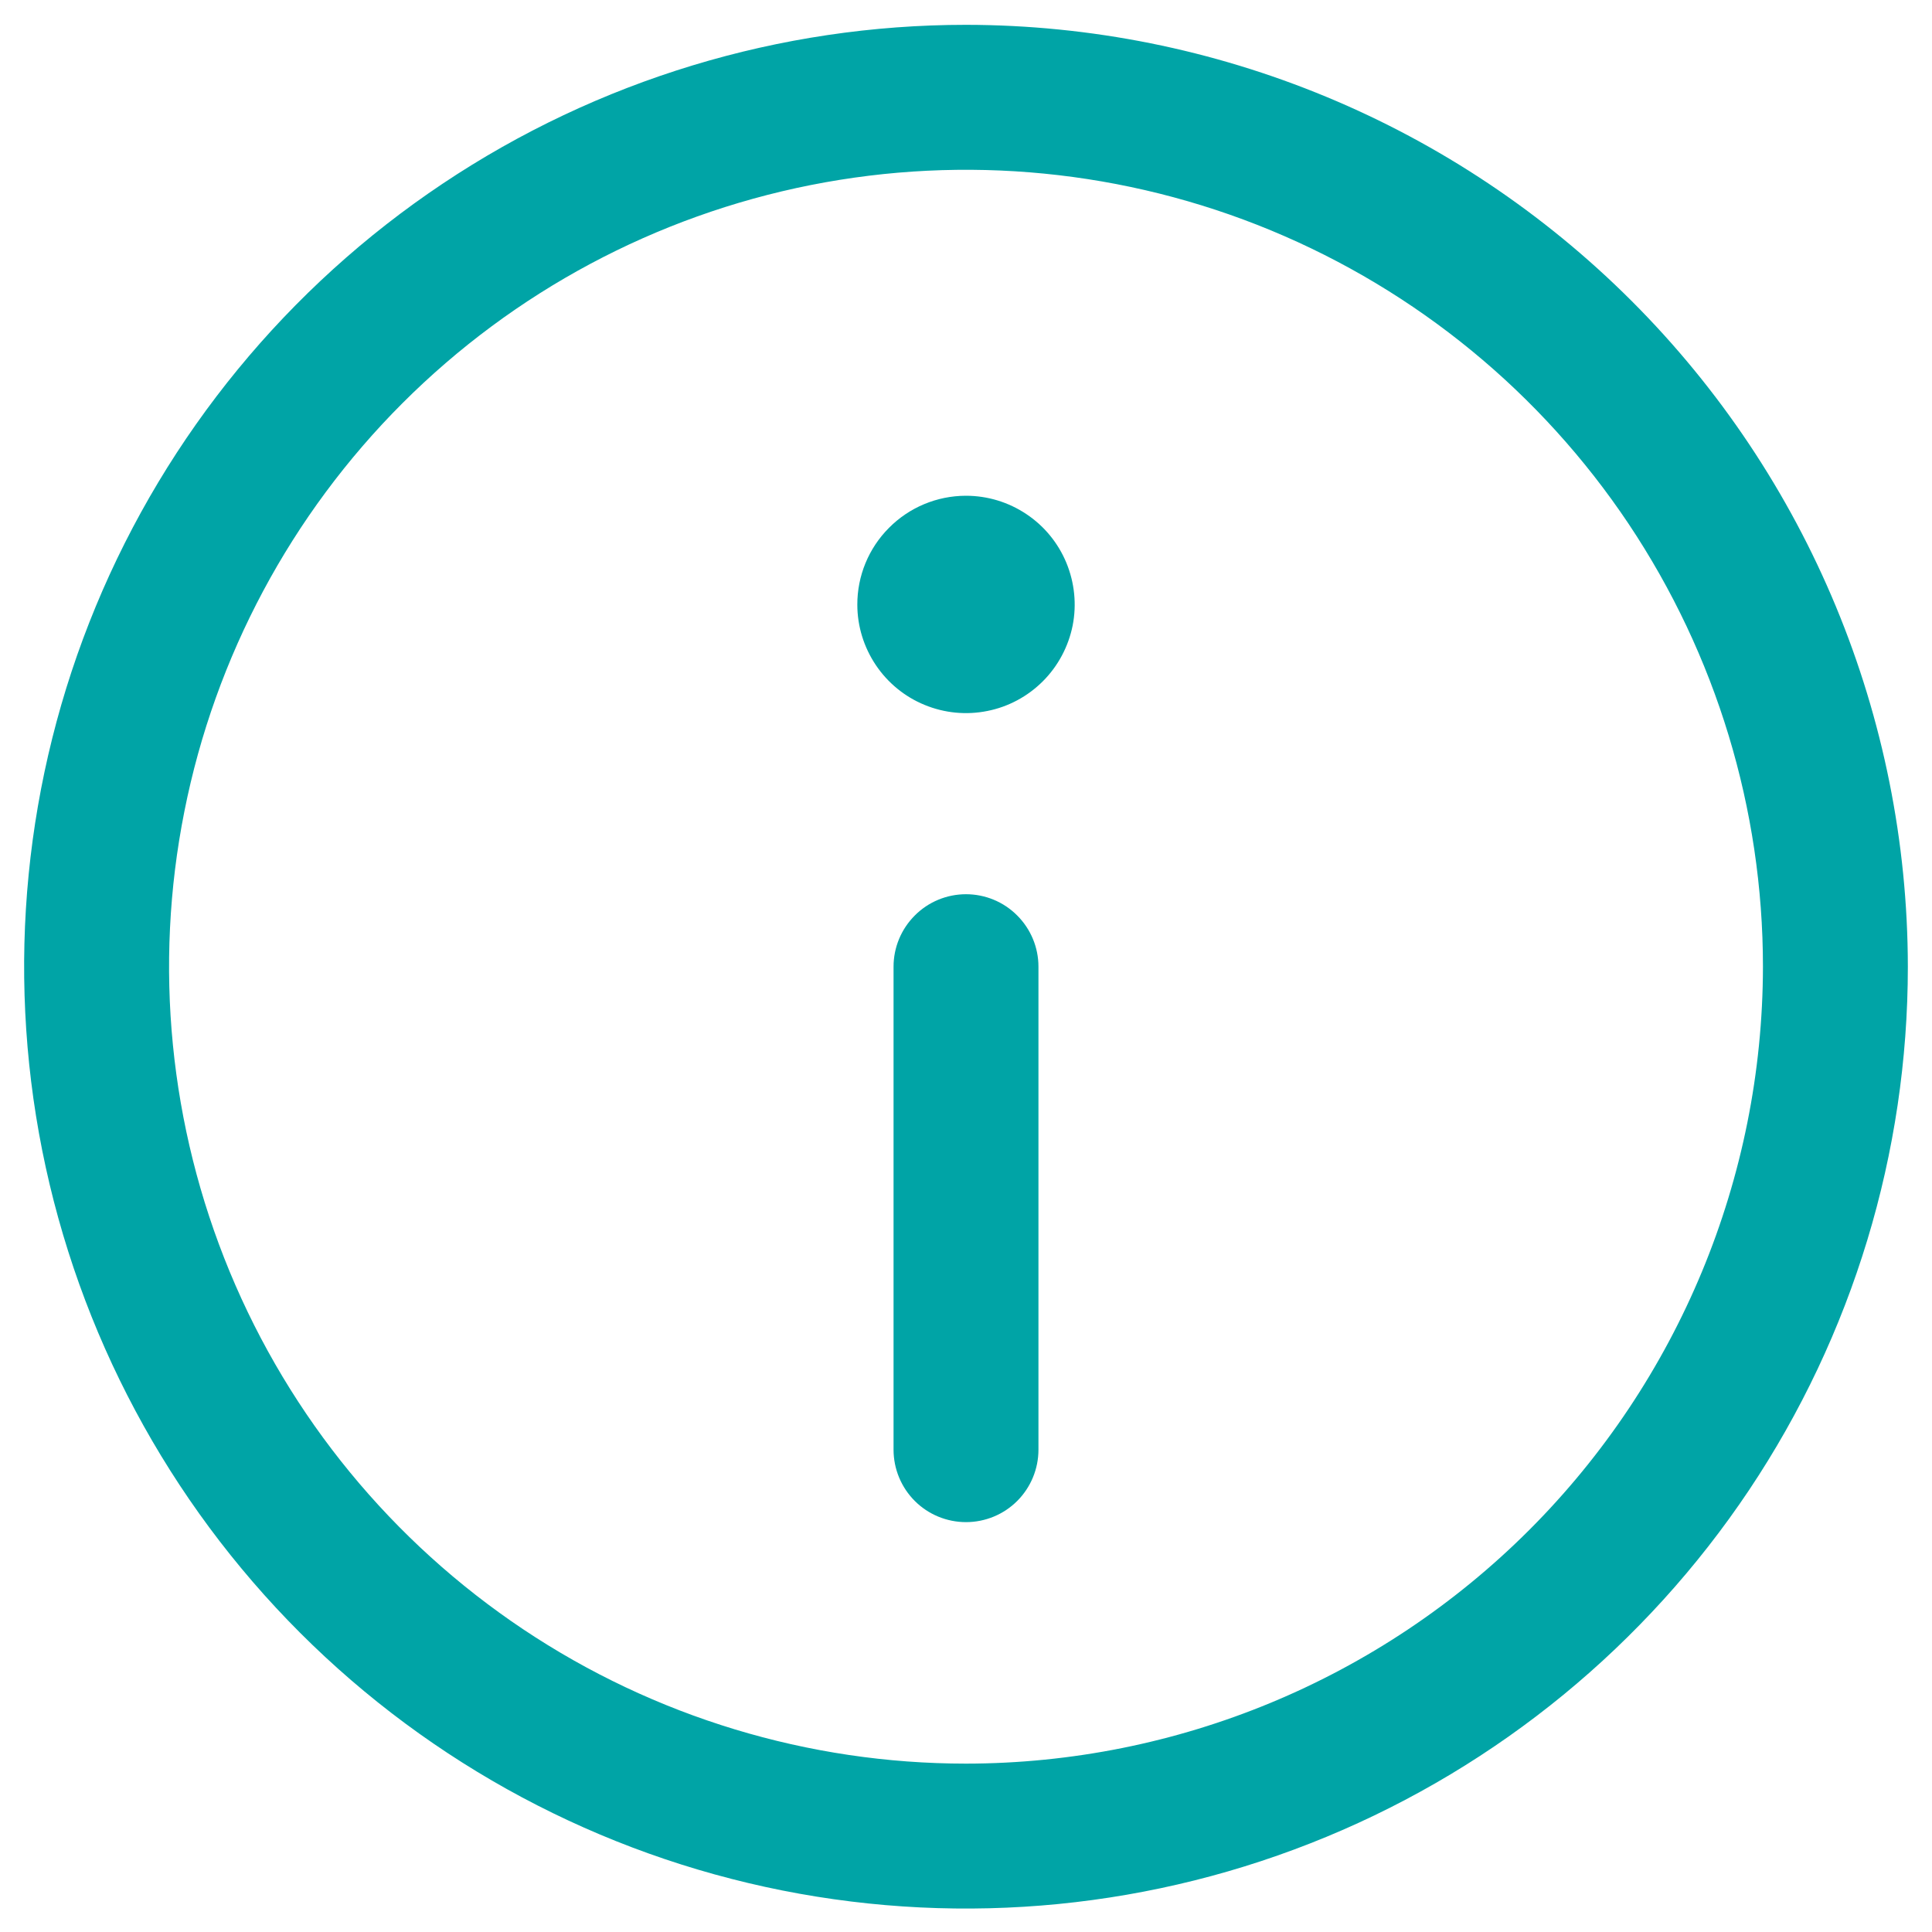 <svg width="20" height="20" viewBox="0 0 20 20" fill="none" xmlns="http://www.w3.org/2000/svg">
	<path d="M10 0.257C8.072 0.257 6.187 0.829 4.583 1.901C2.98 2.972 1.73 4.495 0.992 6.276C0.254 8.058 0.061 10.018 0.437 11.909C0.814 13.801 1.742 15.538 3.106 16.902C4.469 18.265 6.207 19.194 8.098 19.57C9.989 19.946 11.95 19.753 13.731 19.015C15.513 18.277 17.035 17.027 18.107 15.424C19.178 13.821 19.75 11.936 19.75 10.007C19.747 7.422 18.719 4.944 16.891 3.116C15.063 1.288 12.585 0.26 10 0.257ZM10 18.257C8.368 18.257 6.773 17.773 5.417 16.867C4.06 15.96 3.002 14.672 2.378 13.165C1.754 11.657 1.59 9.998 1.909 8.398C2.227 6.797 3.013 5.327 4.166 4.174C5.32 3.02 6.79 2.234 8.391 1.916C9.991 1.598 11.65 1.761 13.157 2.385C14.665 3.01 15.953 4.067 16.86 5.424C17.766 6.781 18.25 8.376 18.25 10.007C18.247 12.195 17.377 14.291 15.831 15.838C14.284 17.385 12.187 18.255 10 18.257Z" fill="#00A4A6"/>
	<path d="M10 9.257C9.801 9.257 9.61 9.336 9.47 9.477C9.329 9.618 9.25 9.808 9.25 10.007V15.007C9.25 15.206 9.329 15.397 9.47 15.538C9.61 15.678 9.801 15.757 10 15.757C10.199 15.757 10.39 15.678 10.53 15.538C10.671 15.397 10.75 15.206 10.75 15.007V10.007C10.75 9.808 10.671 9.618 10.53 9.477C10.39 9.336 10.199 9.257 10 9.257Z" fill="#00A4A6"/>
	<path d="M9.997 5.132C9.699 5.133 9.413 5.252 9.203 5.464C8.992 5.675 8.874 5.962 8.875 6.26C8.875 6.482 8.942 6.699 9.066 6.884C9.19 7.069 9.366 7.213 9.571 7.297C9.777 7.382 10.003 7.404 10.221 7.36C10.439 7.317 10.639 7.209 10.796 7.052C10.953 6.895 11.06 6.694 11.104 6.476C11.147 6.258 11.124 6.032 11.039 5.826C10.954 5.621 10.81 5.445 10.625 5.322C10.44 5.198 10.222 5.132 10 5.132H9.997Z" fill="#00A4A6"/>
</svg>
